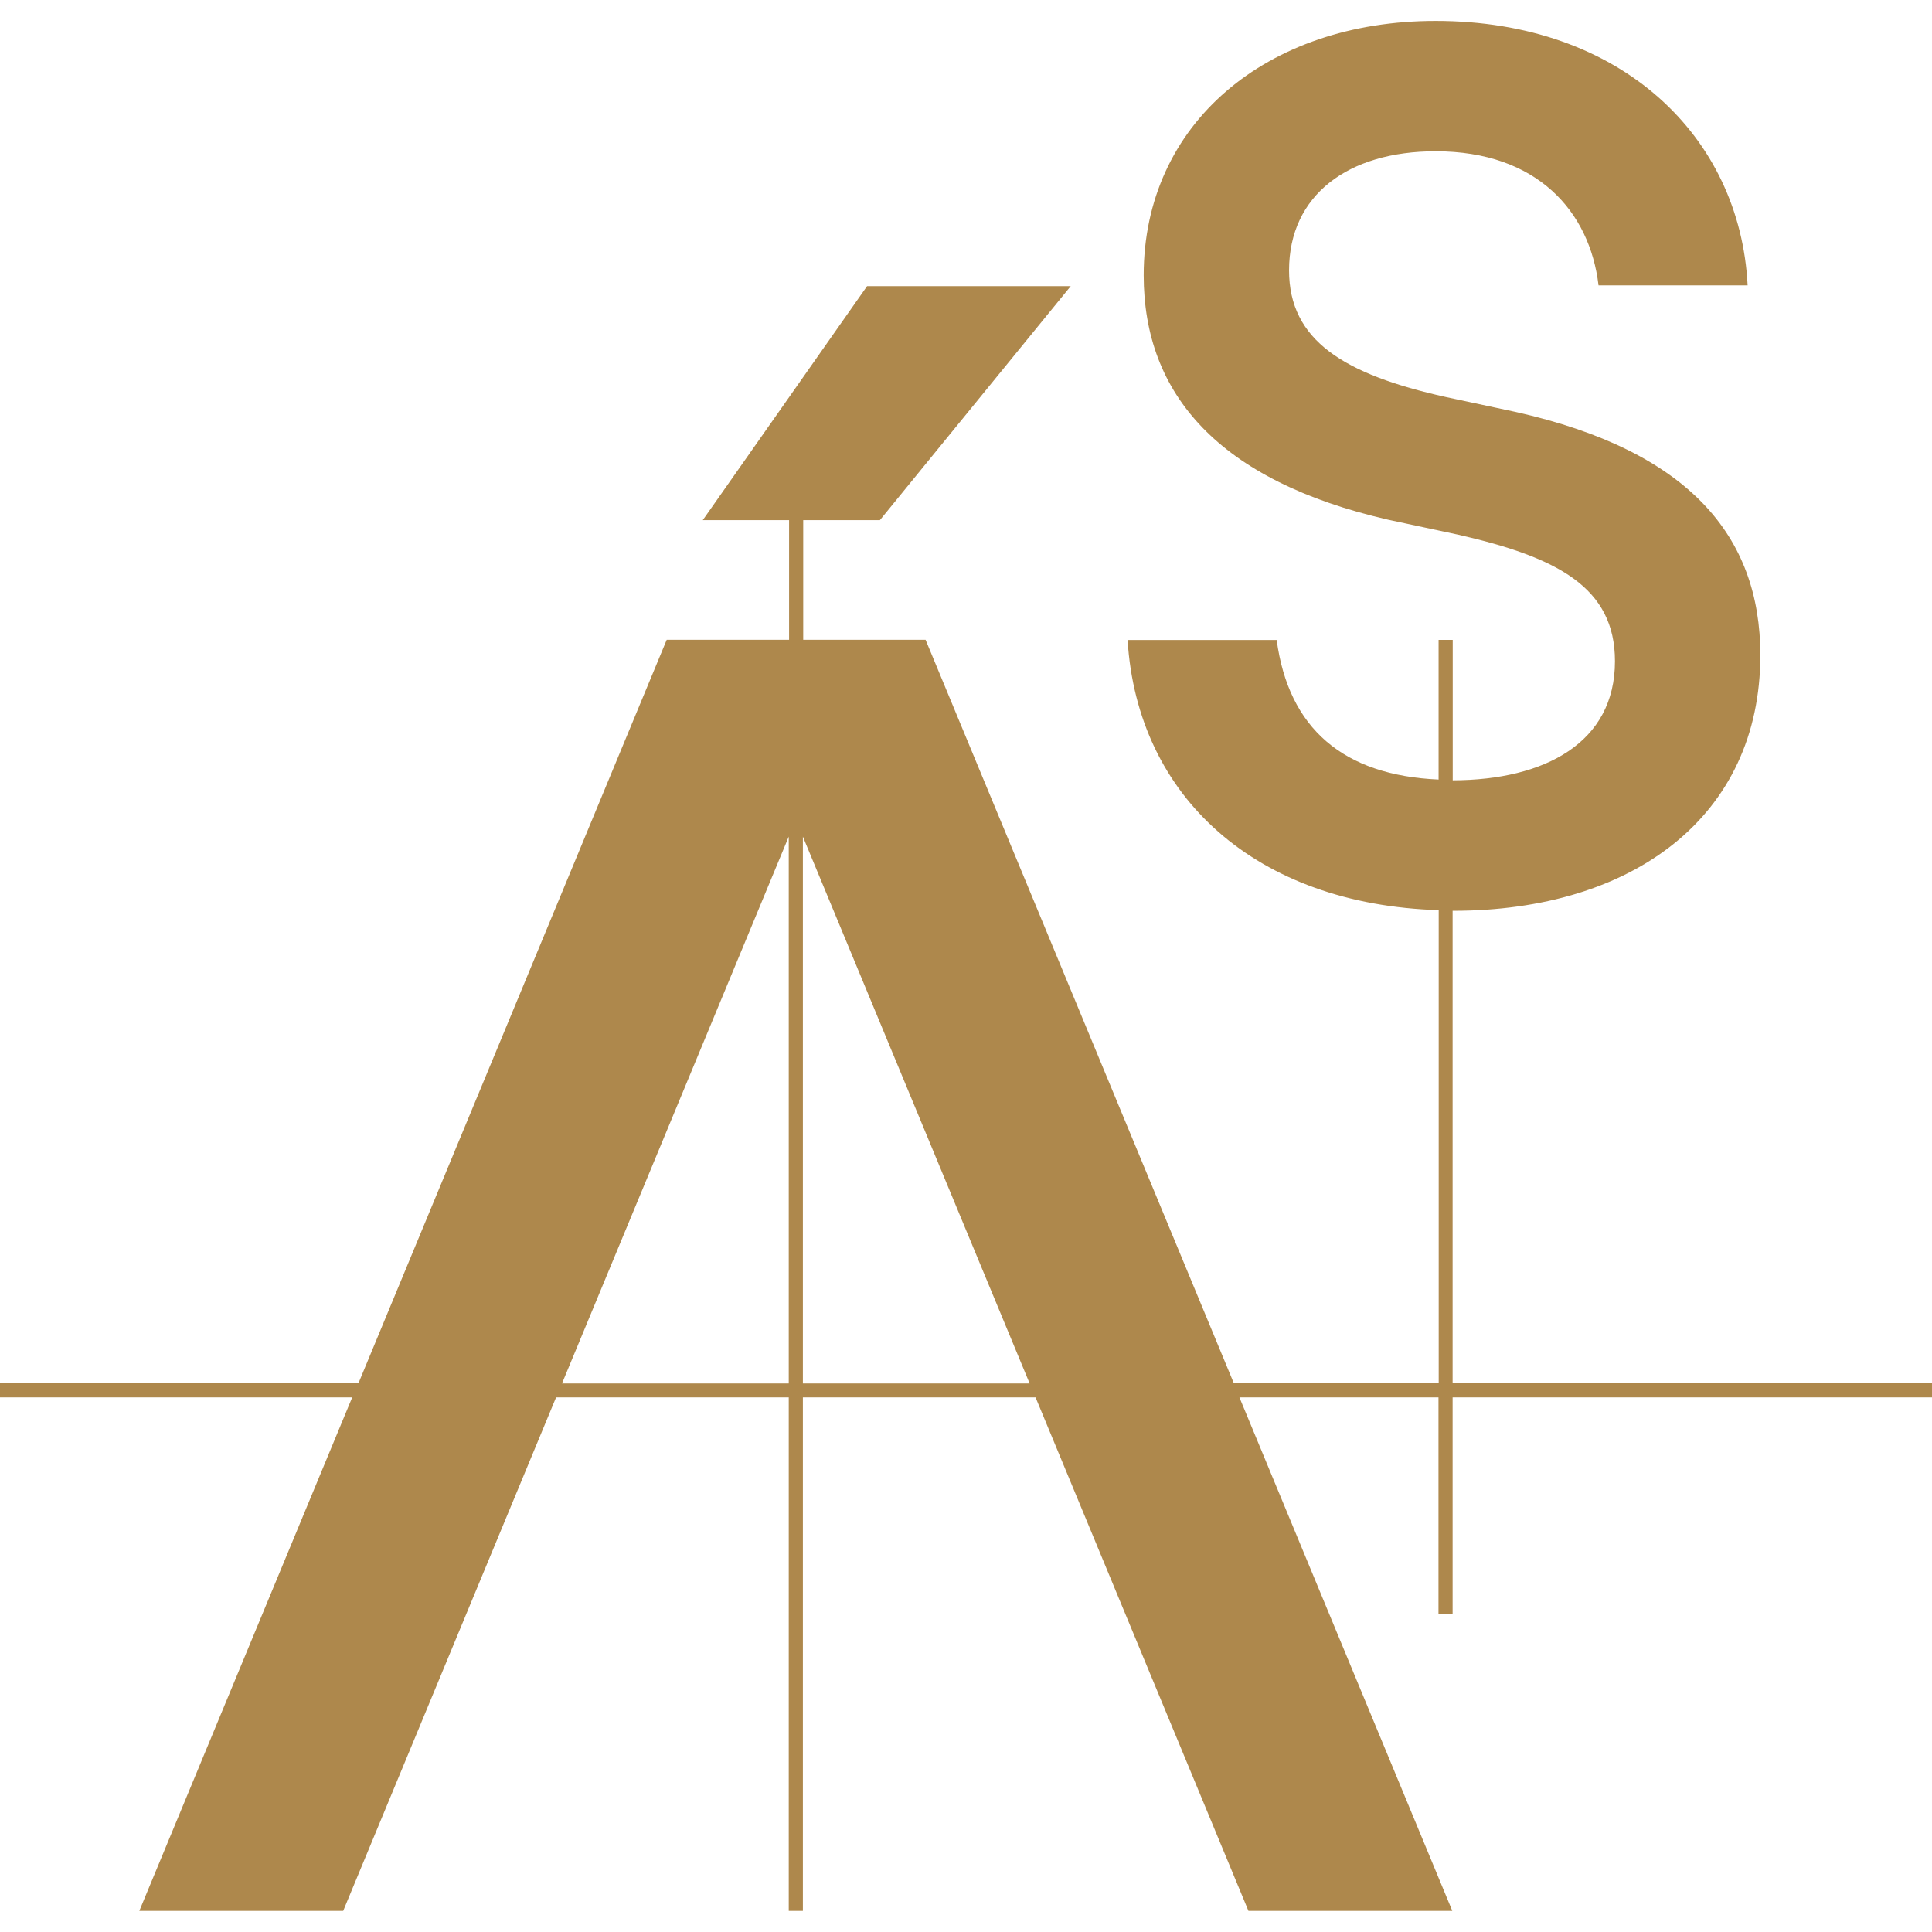 <svg xmlns="http://www.w3.org/2000/svg" id="Capa_1" viewBox="0 0 176.36 176.36"><defs><style>.cls-1{fill:#ae884c;stroke-width:0px;}</style></defs><path class="cls-1" d="M132.6,126.29v-43.15s.04,0,.06,0c16.36,0,28.03-8.58,28.03-23.34,0-10.87-6.52-18.64-22.31-22.19l-6.41-1.37c-9.27-2.06-14.3-5.15-14.3-11.56,0-6.86,5.38-10.87,13.38-10.87,9.27,0,14.07,5.49,14.87,12.24h13.61c-.69-13.61-11.55-24.14-28.48-24.14-15.44,0-26.65,9.38-26.65,23.22,0,10.87,6.86,18.76,22.31,22.31l6.41,1.37c9.04,2.06,14.3,4.8,14.3,11.55,0,7.42-6.38,10.85-14.81,10.87v-12.82h-1.29v12.75c-8.7-.38-13.69-4.66-14.78-12.74h-13.61c.89,14.37,11.78,24.15,28.4,24.66v43.19h-18.7l-28.14-67.87h-11.17v-10.92h7l17.42-21.36h-18.59l-15,21.36h7.88v10.92h-11.17l-28.14,67.87H0v1.29h32.15l-19.43,46.87h18.61l19.43-46.87h21.24v46.87h1.29v-46.87h21.24l19.43,46.87h18.61l-19.43-46.87h18.17v19.75h1.29v-19.75h43.76v-1.29h-43.76ZM51.3,126.29l20.7-49.92v49.92h-20.7ZM73.29,126.29v-49.92l20.7,49.92h-20.7Z"></path></svg>